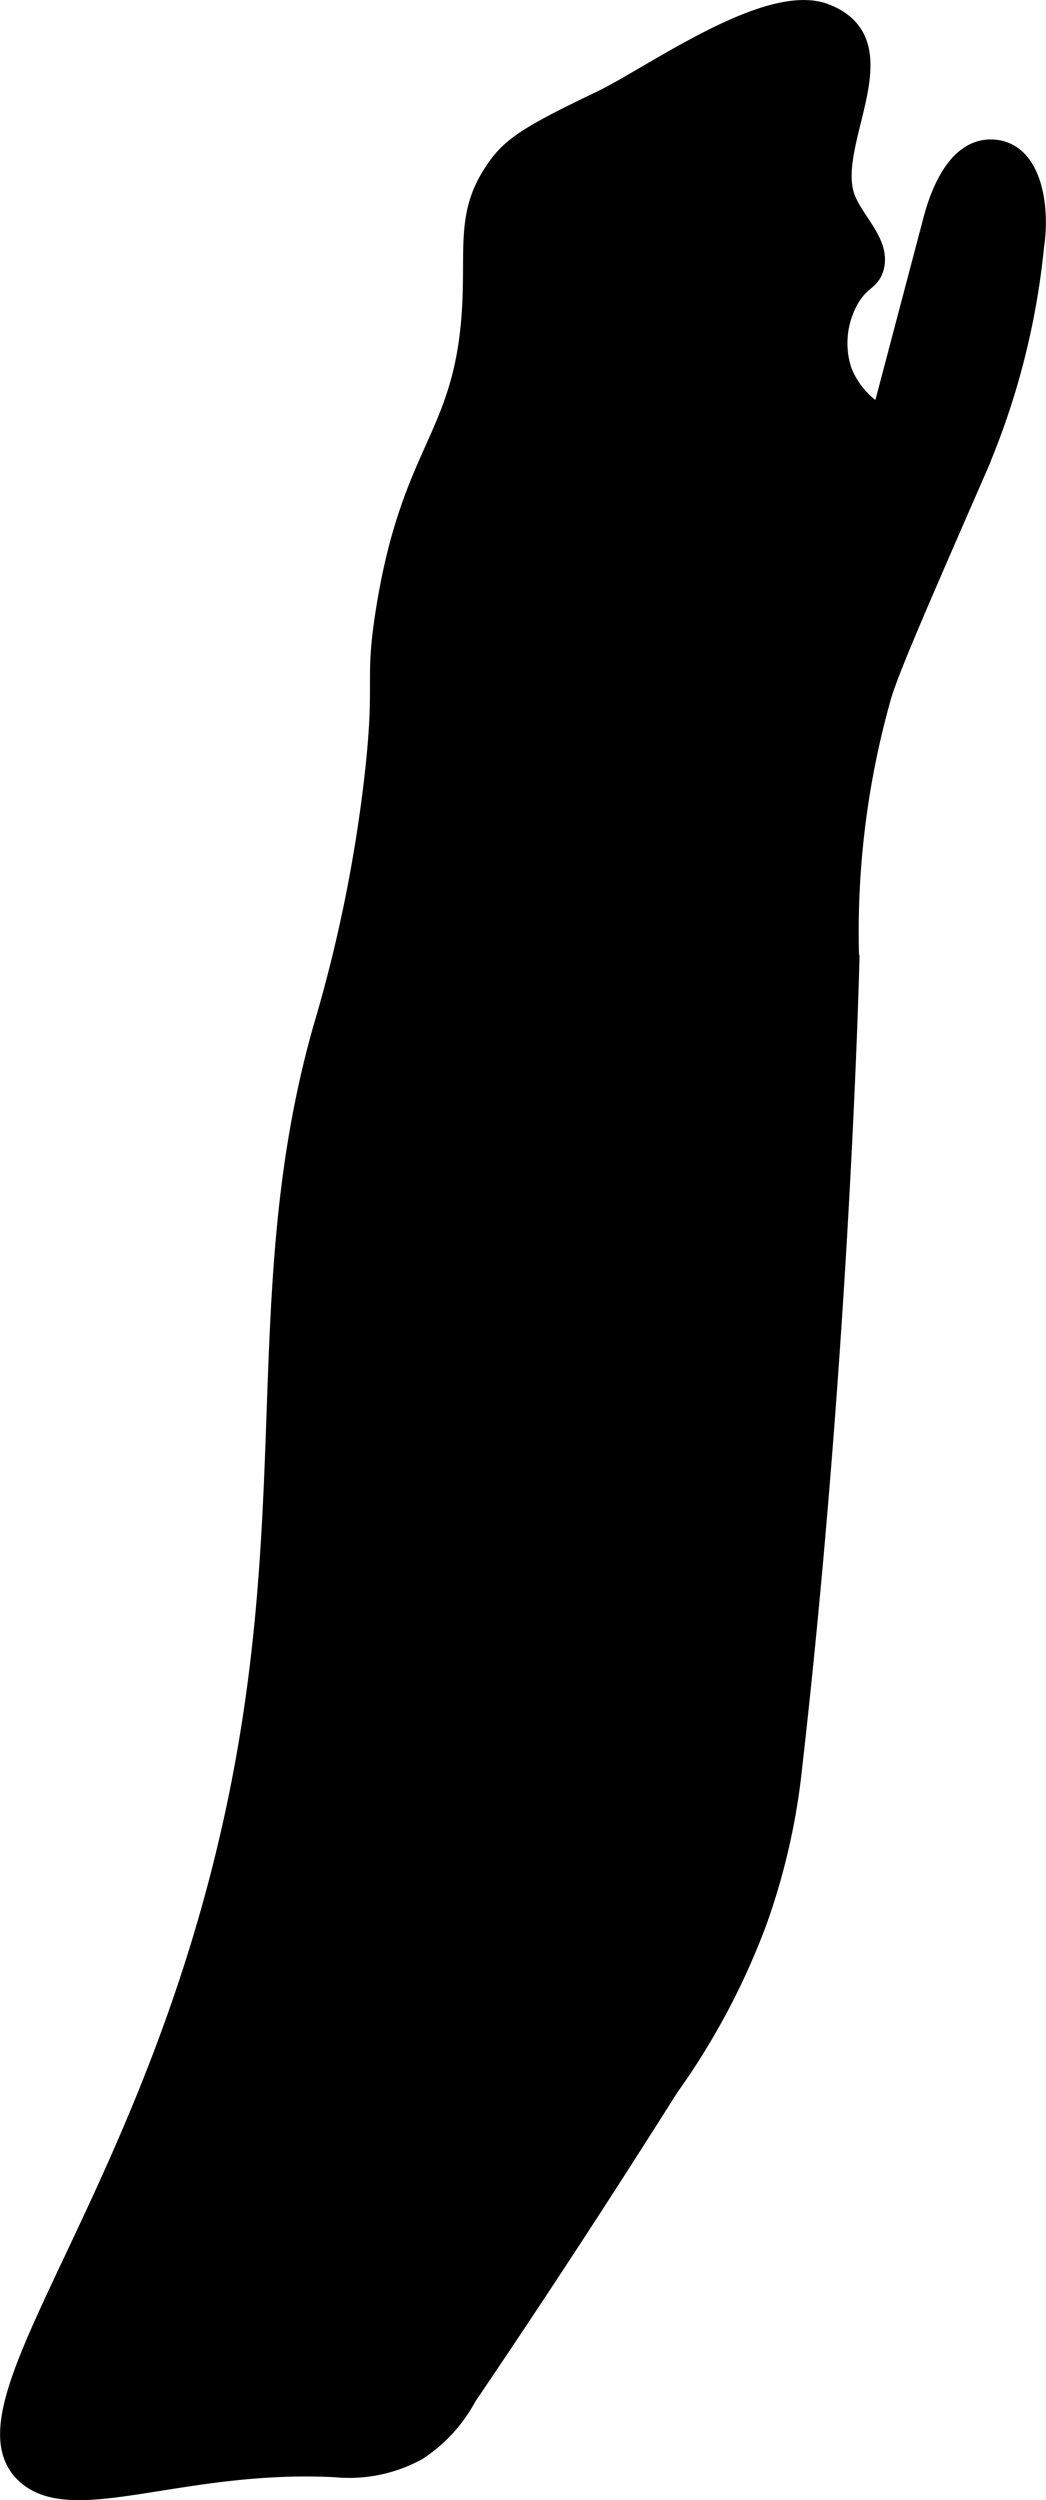 <?xml version="1.0" encoding="UTF-8"?>
<svg xmlns="http://www.w3.org/2000/svg"
     version="1.1"
     width="3.075mm"
     height="7.347mm"
     viewBox="0 0 8.715 20.826">
   <defs>
      <style type="text/css"><![CDATA[
      .a {
        stroke: #000;
        stroke-miterlimit: 10;
        stroke-width: 0.15px;
      }
    ]]></style>
   </defs>
   <path class="a"
         d="M5.0.834c-.656.312-.766.403-.9.61-.217.336-.15.62-.174,1.097C3.869,3.648,3.425,3.717,3.207,5.08c-.099.618-.001.562-.097,1.403A12.243,12.243,0,0,1,2.681,8.573c-.645,2.285-.106,4.187-.862,7.085C1.064,18.554-.367,20.077.208,20.613c.394.367,1.311-.119,2.587-.052a1.189,1.189,0,0,0,.687-.142,1.238,1.238,0,0,0,.413-.451q.863-1.274,1.684-2.576a5.919,5.919,0,0,0,.738-1.389,5.529,5.529,0,0,0,.292-1.283c.398-3.485.476-6.69.476-6.69a7.2,7.2,0,0,1,.272-2.247c.081-.254.316-.791.784-1.864A6.263,6.263,0,0,0,8.625,2.048c.05-.33-.019-.794-.353-.811-.281-.014-.432.32-.504.592l-.428,1.623a.708.708,0,0,1-.319-.369.741.741,0,0,1,.067-.599c.089-.148.169-.14.201-.251.058-.204-.153-.376-.234-.573-.186-.453.487-1.299-.177-1.554C6.395-.08,5.424.632,5.0.834Z"/>
</svg>
